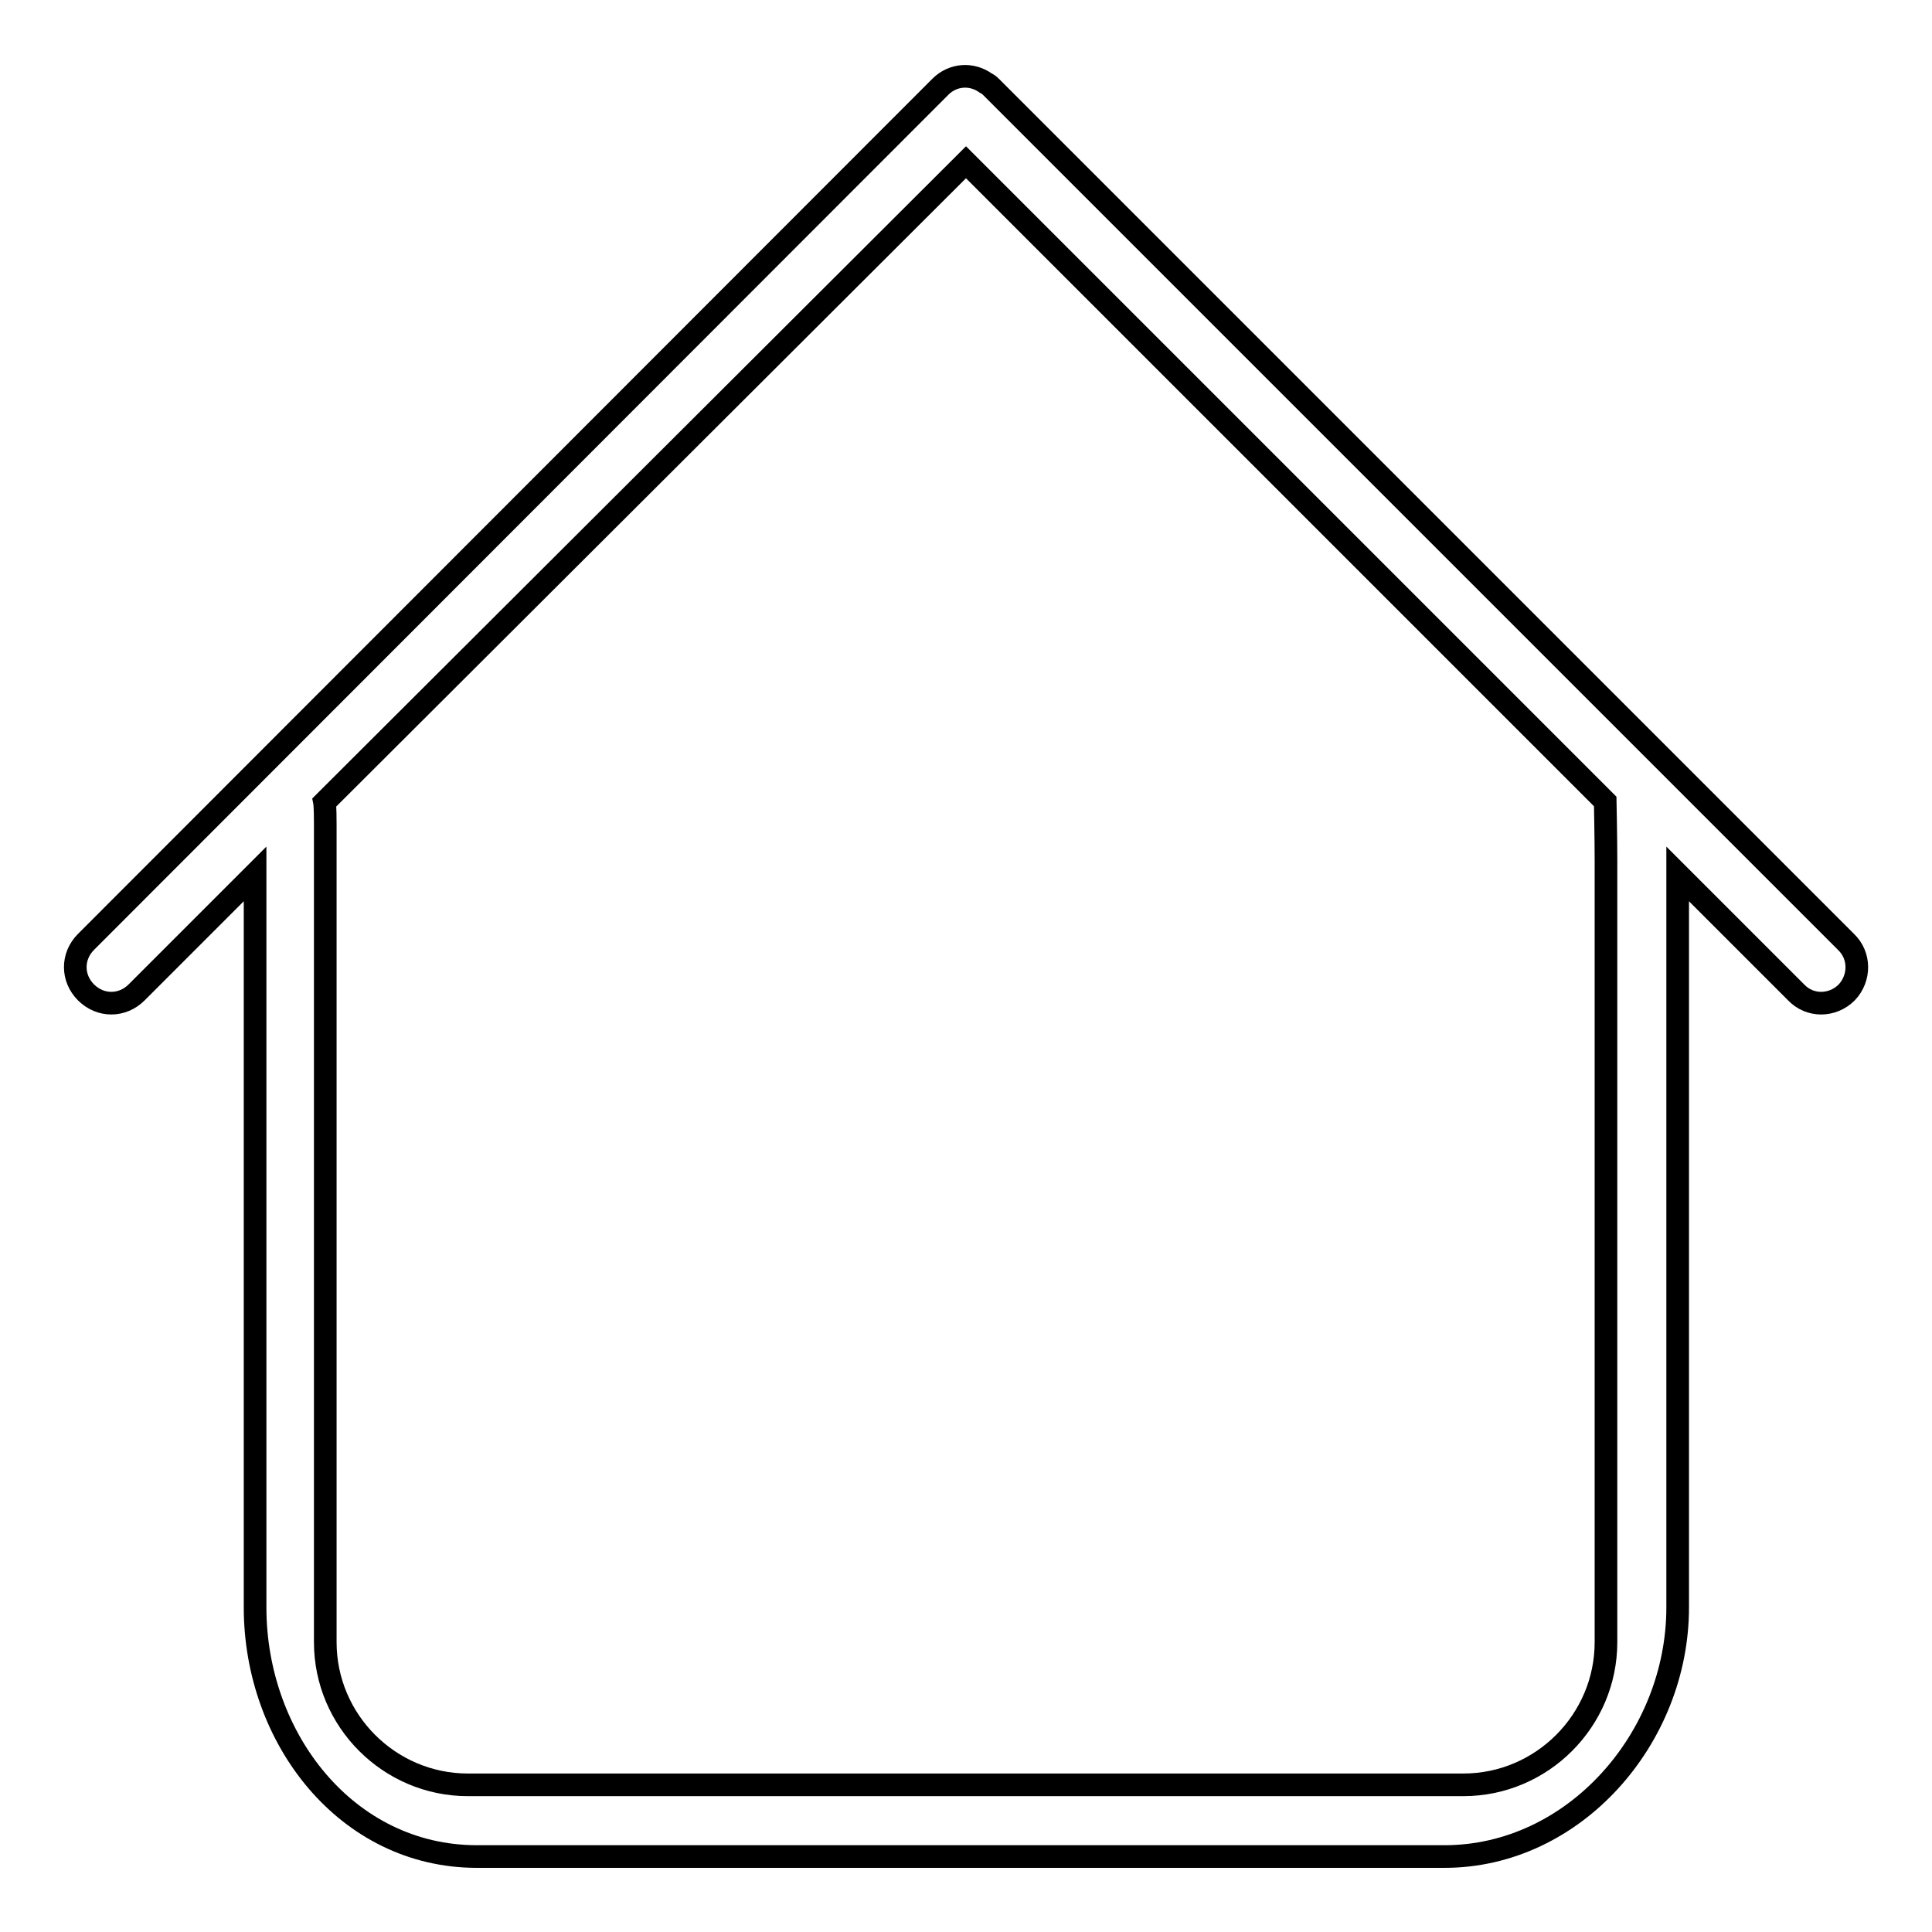 <?xml version="1.0" encoding="utf-8"?>
<!-- Svg Vector Icons : http://www.onlinewebfonts.com/icon -->
<!DOCTYPE svg PUBLIC "-//W3C//DTD SVG 1.1//EN" "http://www.w3.org/Graphics/SVG/1.1/DTD/svg11.dtd">
<svg version="1.1" xmlns="http://www.w3.org/2000/svg" xmlns:xlink="http://www.w3.org/1999/xlink" x="0px" y="0px" viewBox="0 0 256 256" enable-background="new 0 0 256 256" xml:space="preserve">
<g><g><path stroke-width="3" fill-opacity="0" stroke="#000000"  d="M244.6,124.8L131.3,11.5c-0.3-0.3-0.5-0.4-0.7-0.5c-1.8-1.3-4.3-1.2-6,0.5L11.4,124.8c-1.9,1.9-1.9,4.8,0,6.7c1.9,1.9,4.8,1.9,6.7,0l15.7-15.7v97.2c0,17.3,12.1,33,29.4,33h128.2c17.2,0,30.9-15.7,30.9-33v-97.2l15.7,15.7c1.8,1.9,4.8,1.9,6.7,0C246.5,129.6,246.5,126.6,244.6,124.8z M212.8,113.9v103.7c0,10.4-8.5,18.9-18.9,18.9H62c-10.4,0-18.9-8.5-18.9-18.9V109.2c0-2.4-0.1-2.9-0.1-2.9L128,21.5l84.7,84.7C212.7,106.2,212.8,111.1,212.8,113.9z"/></g></g>
</svg>